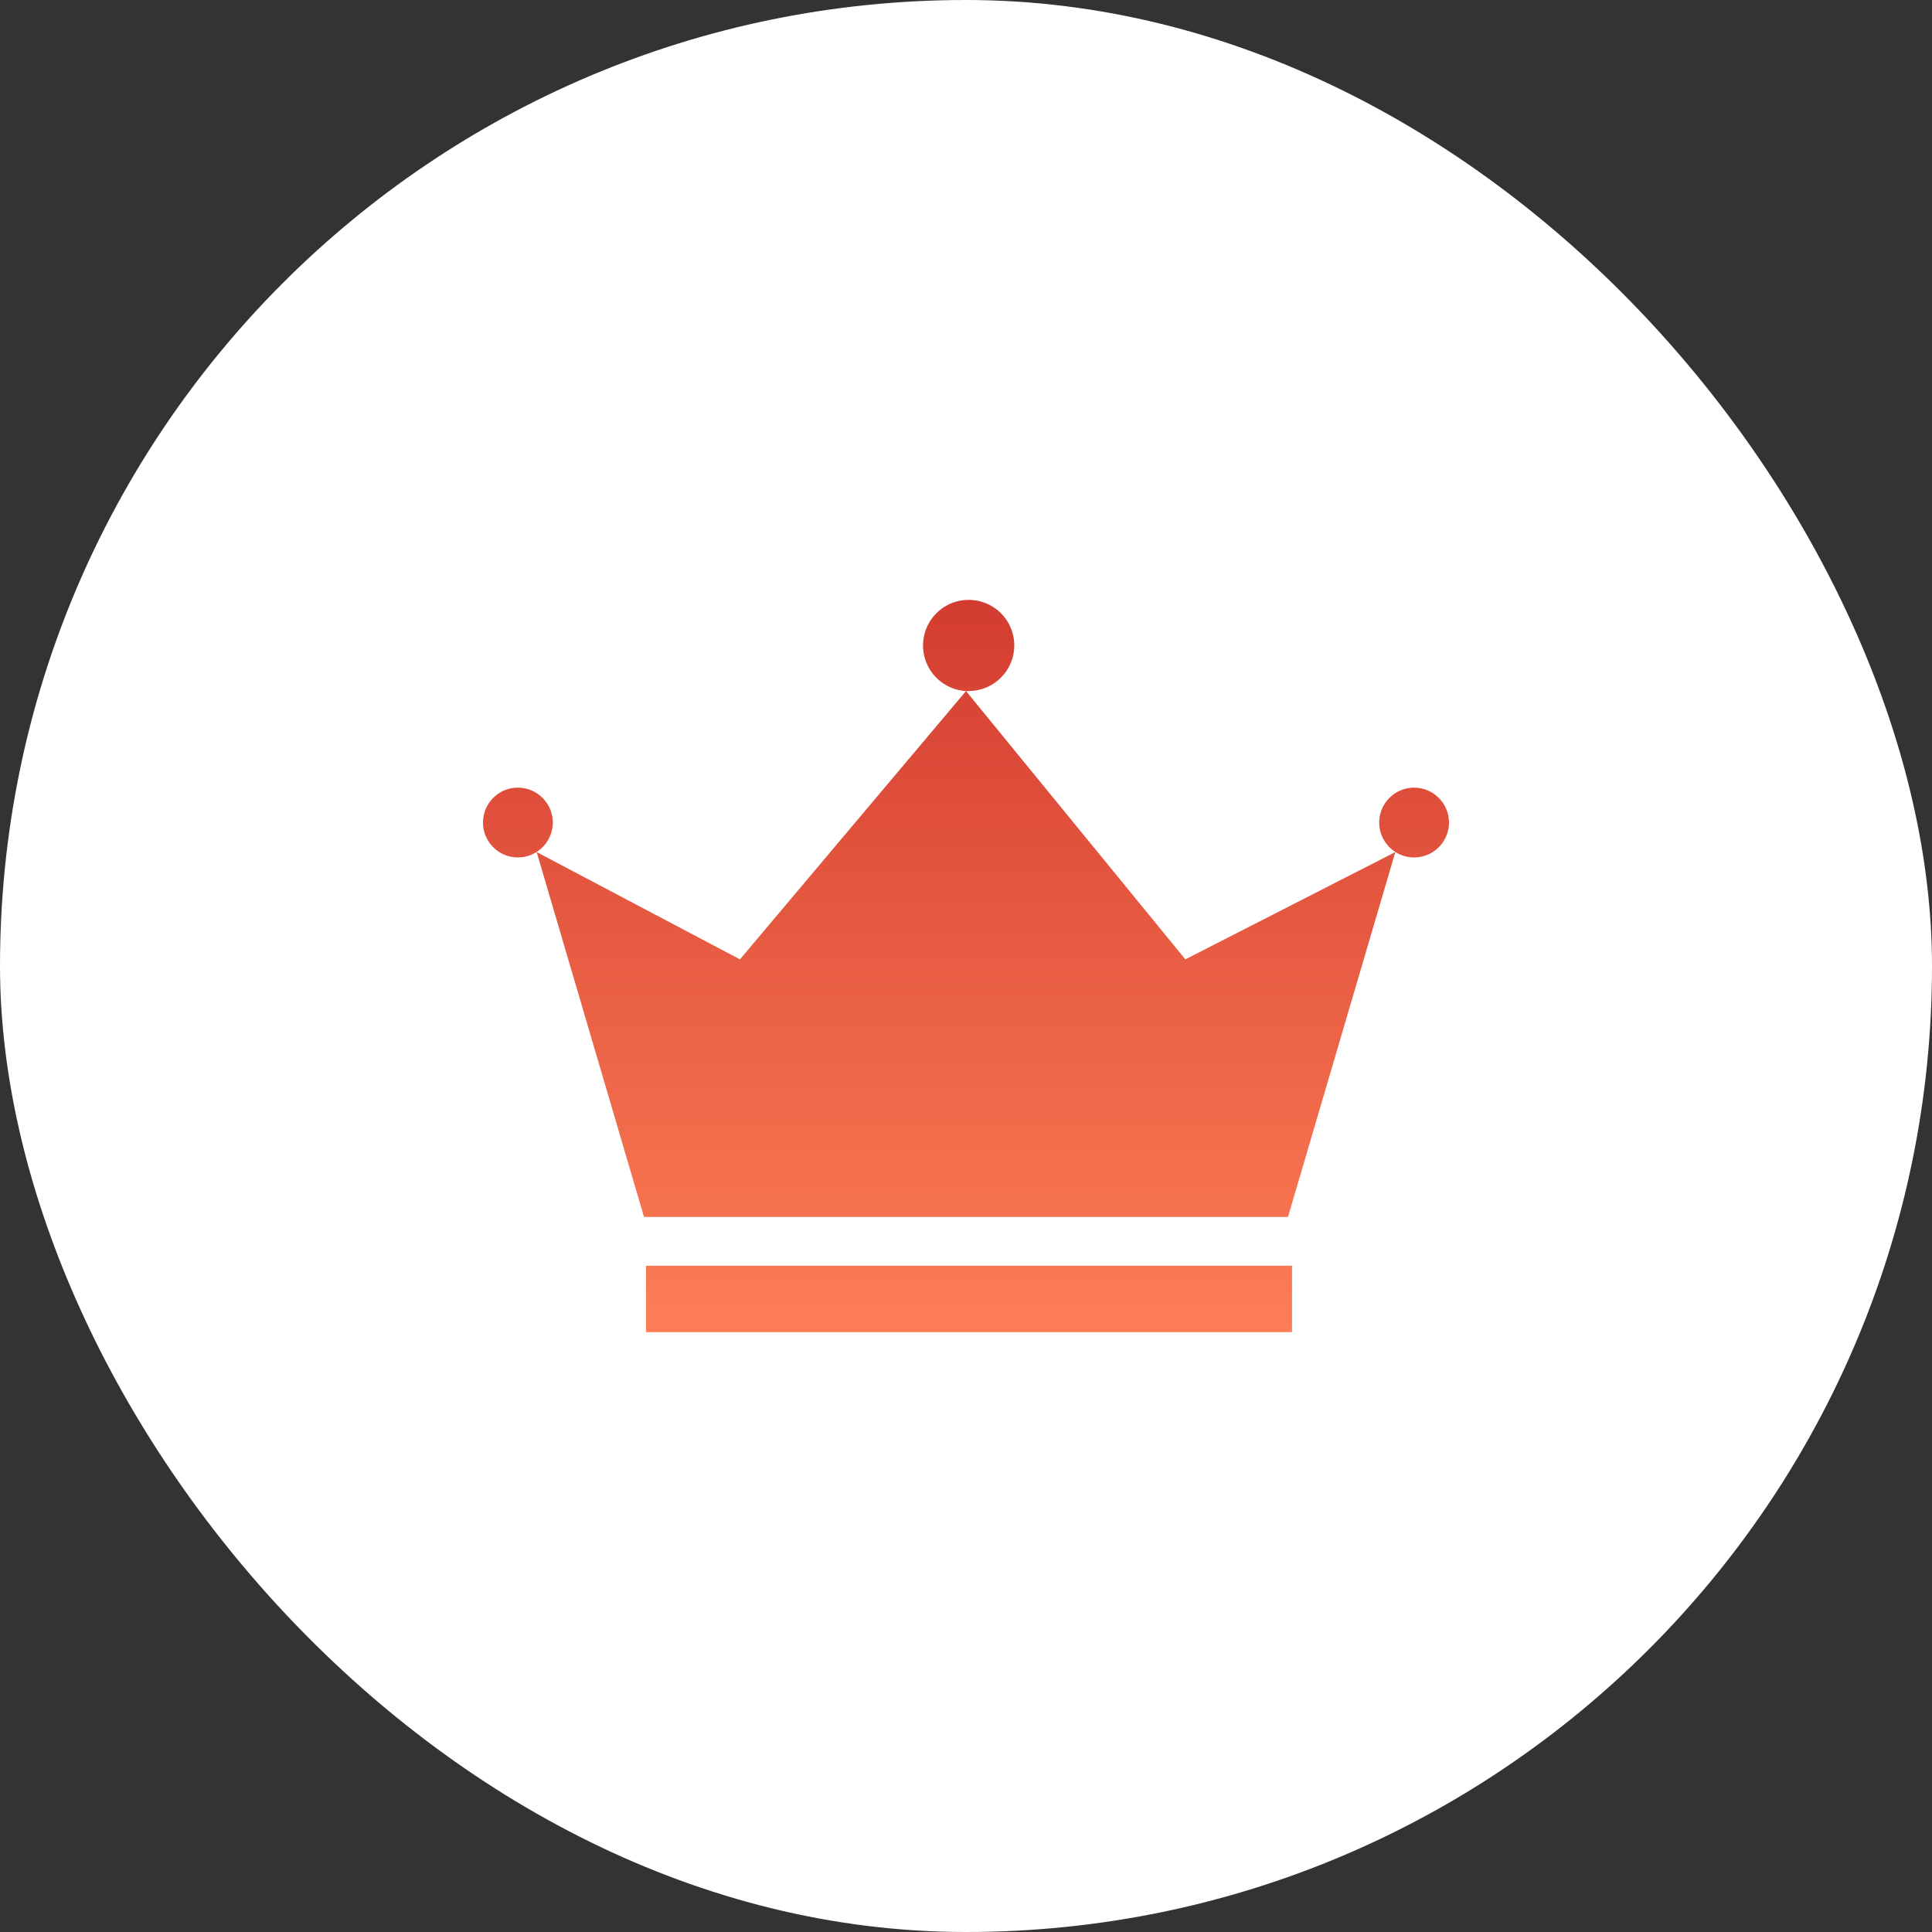 <?xml version="1.0" encoding="UTF-8"?> <svg xmlns="http://www.w3.org/2000/svg" width="64" height="64" viewBox="0 0 64 64" fill="none"><rect x="0" y="0" width="64" height="64" fill="#333333" stroke="none"/><rect width="64" height="64" rx="32" fill="white"></rect><path d="M32 22.892L24.512 31.78L17.778 28.226L21.334 40.314H42.666L46.222 28.226L39.266 31.78L32 22.892ZM32.087 22.892C32.488 22.892 32.872 22.733 33.156 22.45C33.44 22.167 33.599 21.783 33.6 21.382C33.6 21.083 33.511 20.791 33.345 20.542C33.178 20.294 32.942 20.1 32.666 19.986C32.39 19.872 32.086 19.842 31.793 19.9C31.5 19.959 31.23 20.103 31.019 20.314C30.808 20.525 30.663 20.795 30.605 21.088C30.547 21.381 30.577 21.685 30.691 21.961C30.805 22.238 30.999 22.474 31.247 22.64C31.496 22.806 31.788 22.895 32.087 22.895V22.892ZM46.844 26.092C46.615 26.092 46.392 26.16 46.202 26.287C46.012 26.414 45.864 26.595 45.776 26.806C45.688 27.017 45.666 27.249 45.71 27.474C45.755 27.698 45.865 27.904 46.027 28.066C46.188 28.227 46.394 28.337 46.618 28.382C46.843 28.427 47.075 28.404 47.286 28.316C47.498 28.229 47.678 28.08 47.805 27.89C47.932 27.7 48 27.477 48 27.248C48 26.942 47.878 26.648 47.661 26.431C47.444 26.214 47.151 26.092 46.844 26.092ZM18.312 27.248C18.312 27.02 18.244 26.796 18.117 26.606C17.99 26.416 17.81 26.268 17.598 26.18C17.387 26.093 17.155 26.07 16.93 26.114C16.706 26.159 16.5 26.269 16.339 26.431C16.177 26.592 16.067 26.798 16.022 27.023C15.978 27.247 16 27.479 16.088 27.691C16.175 27.902 16.324 28.082 16.514 28.209C16.704 28.336 16.927 28.404 17.156 28.404C17.462 28.404 17.756 28.282 17.973 28.065C18.19 27.849 18.312 27.555 18.312 27.248ZM21.4 44.13H42.8V41.93H21.4V44.13Z" fill="url(#paint0_linear_2286_159)"></path><defs><linearGradient id="paint0_linear_2286_159" x1="32" y1="19.871" x2="32" y2="44.13" gradientUnits="userSpaceOnUse"><stop stop-color="#D33C30"></stop><stop offset="1" stop-color="#FD7E56"></stop></linearGradient></defs></svg> 
